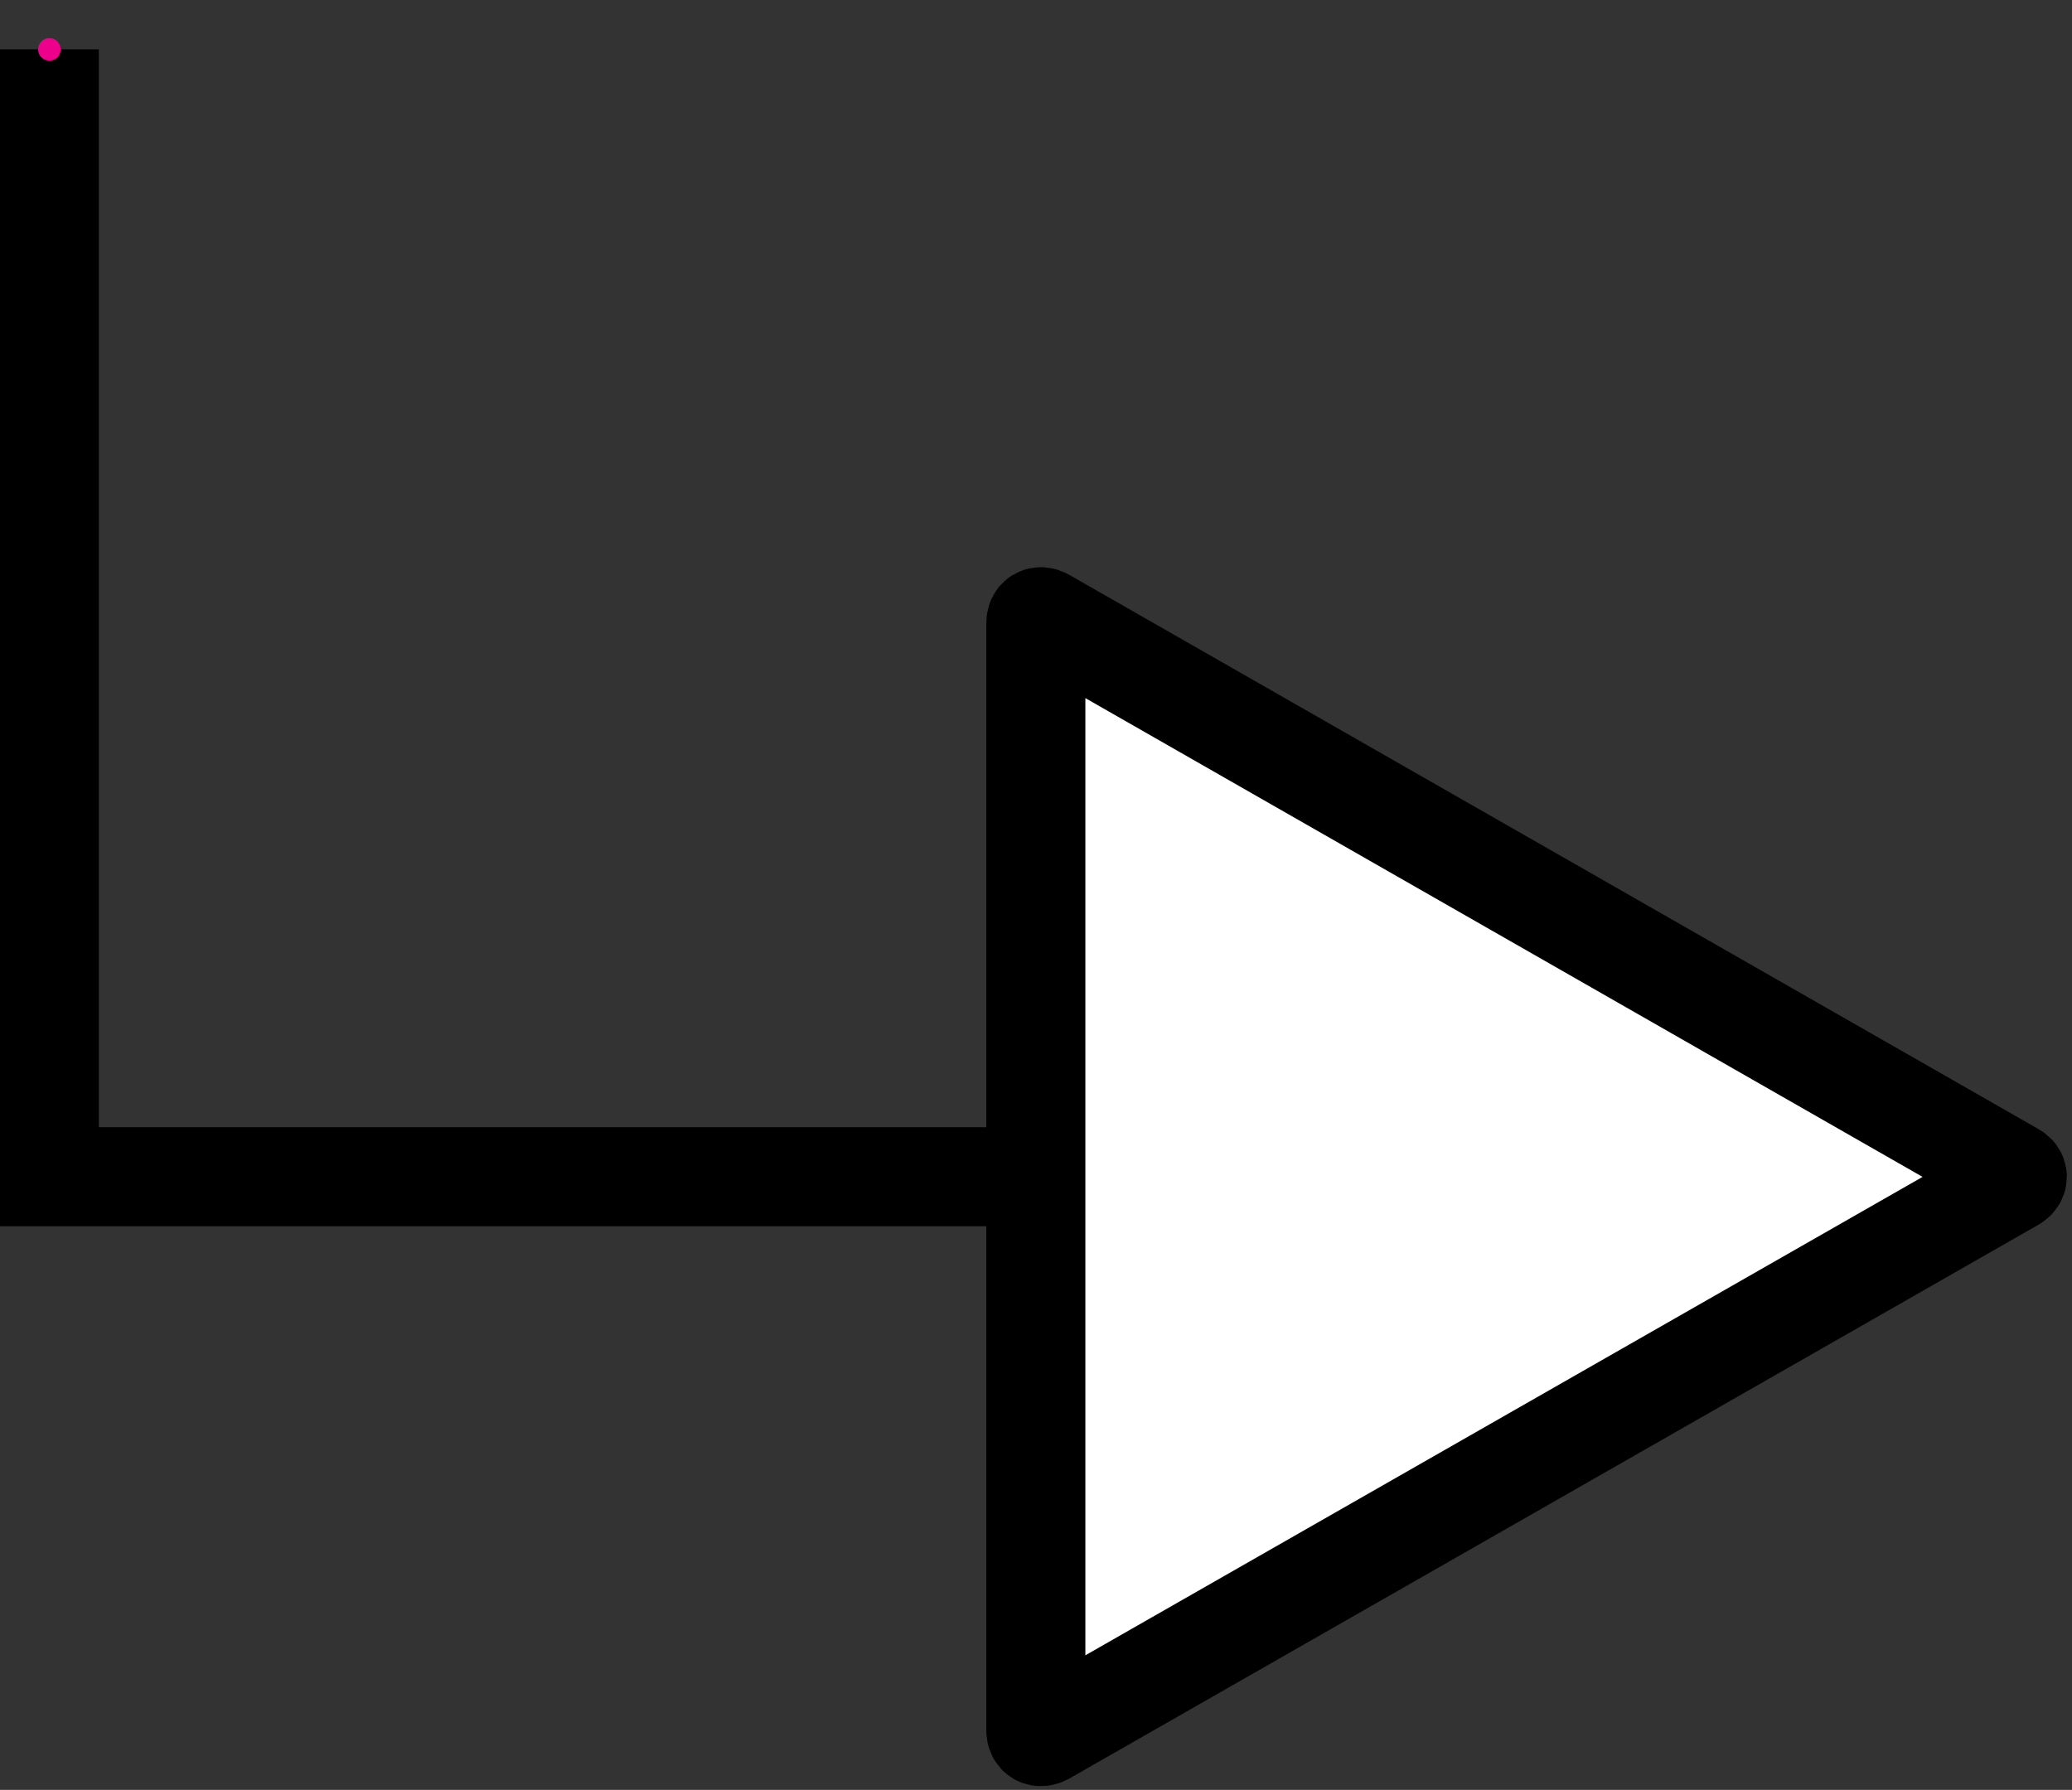 <?xml version="1.0" encoding="UTF-8"?>
<svg xmlns="http://www.w3.org/2000/svg" xmlns:xlink="http://www.w3.org/1999/xlink" width="20.839pt" height="18.004pt" viewBox="0 0 20.839 18.004" version="1.1">
<rect x="0" y="0" width="20.839" height="18.004" fill="#333333" stroke="none"/>
<defs>
<clipPath id="clip1">
  <path d="M 0 0 L 20.84 0 L 20.84 13 L 0 13 Z M 0 0 "/>
</clipPath>
<clipPath id="clip2">
  <path d="M 10 6 L 20.84 6 L 20.84 18 L 10 18 Z M 10 6 "/>
</clipPath>
<clipPath id="clip3">
  <path d="M 0 0 L 20.84 0 L 20.84 18.004 L 0 18.004 Z M 0 0 "/>
</clipPath>
</defs>
<g id="surface1">
<g clip-path="url(#clip1)" clip-rule="nonzero">
<path style="fill:none;stroke-width:0.996;stroke-linecap:butt;stroke-linejoin:miter;stroke:rgb(0%,0%,0%);stroke-opacity:1;stroke-miterlimit:10;" d="M -0.002 0.002 L -0.002 -11.338 L 19.842 -11.338 " transform="matrix(1,0,0,-1,0.498,0.498)"/>
</g>
<g clip-path="url(#clip2)" clip-rule="nonzero">
<path style=" stroke:none;fill-rule:nonzero;fill:rgb(100%,100%,100%);fill-opacity:1;" d="M 10.418 6.266 L 10.418 17.406 C 10.418 17.461 10.457 17.484 10.508 17.457 L 20.254 11.887 C 20.301 11.859 20.301 11.812 20.254 11.789 L 10.508 6.215 C 10.457 6.188 10.418 6.211 10.418 6.266 Z M 10.418 6.266 "/>
</g>
<g clip-path="url(#clip3)" clip-rule="nonzero">
<path style="fill:none;stroke-width:0.996;stroke-linecap:butt;stroke-linejoin:miter;stroke:rgb(0%,0%,0%);stroke-opacity:1;stroke-miterlimit:10;" d="M 9.92 -5.768 L 9.92 -16.908 C 9.92 -16.963 9.959 -16.986 10.01 -16.959 L 19.756 -11.389 C 19.803 -11.361 19.803 -11.315 19.756 -11.291 L 10.01 -5.717 C 9.959 -5.689 9.92 -5.713 9.92 -5.768 Z M 9.92 -5.768 " transform="matrix(1,0,0,-1,0.498,0.498)"/>
</g>
<path style=" stroke:none;fill-rule:nonzero;fill:rgb(92.549%,0%,54.9%);fill-opacity:1;" d="M 0.609 0.496 C 0.609 0.434 0.562 0.383 0.496 0.383 C 0.434 0.383 0.383 0.434 0.383 0.496 C 0.383 0.562 0.434 0.609 0.496 0.609 C 0.562 0.609 0.609 0.562 0.609 0.496 Z M 0.609 0.496 "/>
</g>
</svg>
